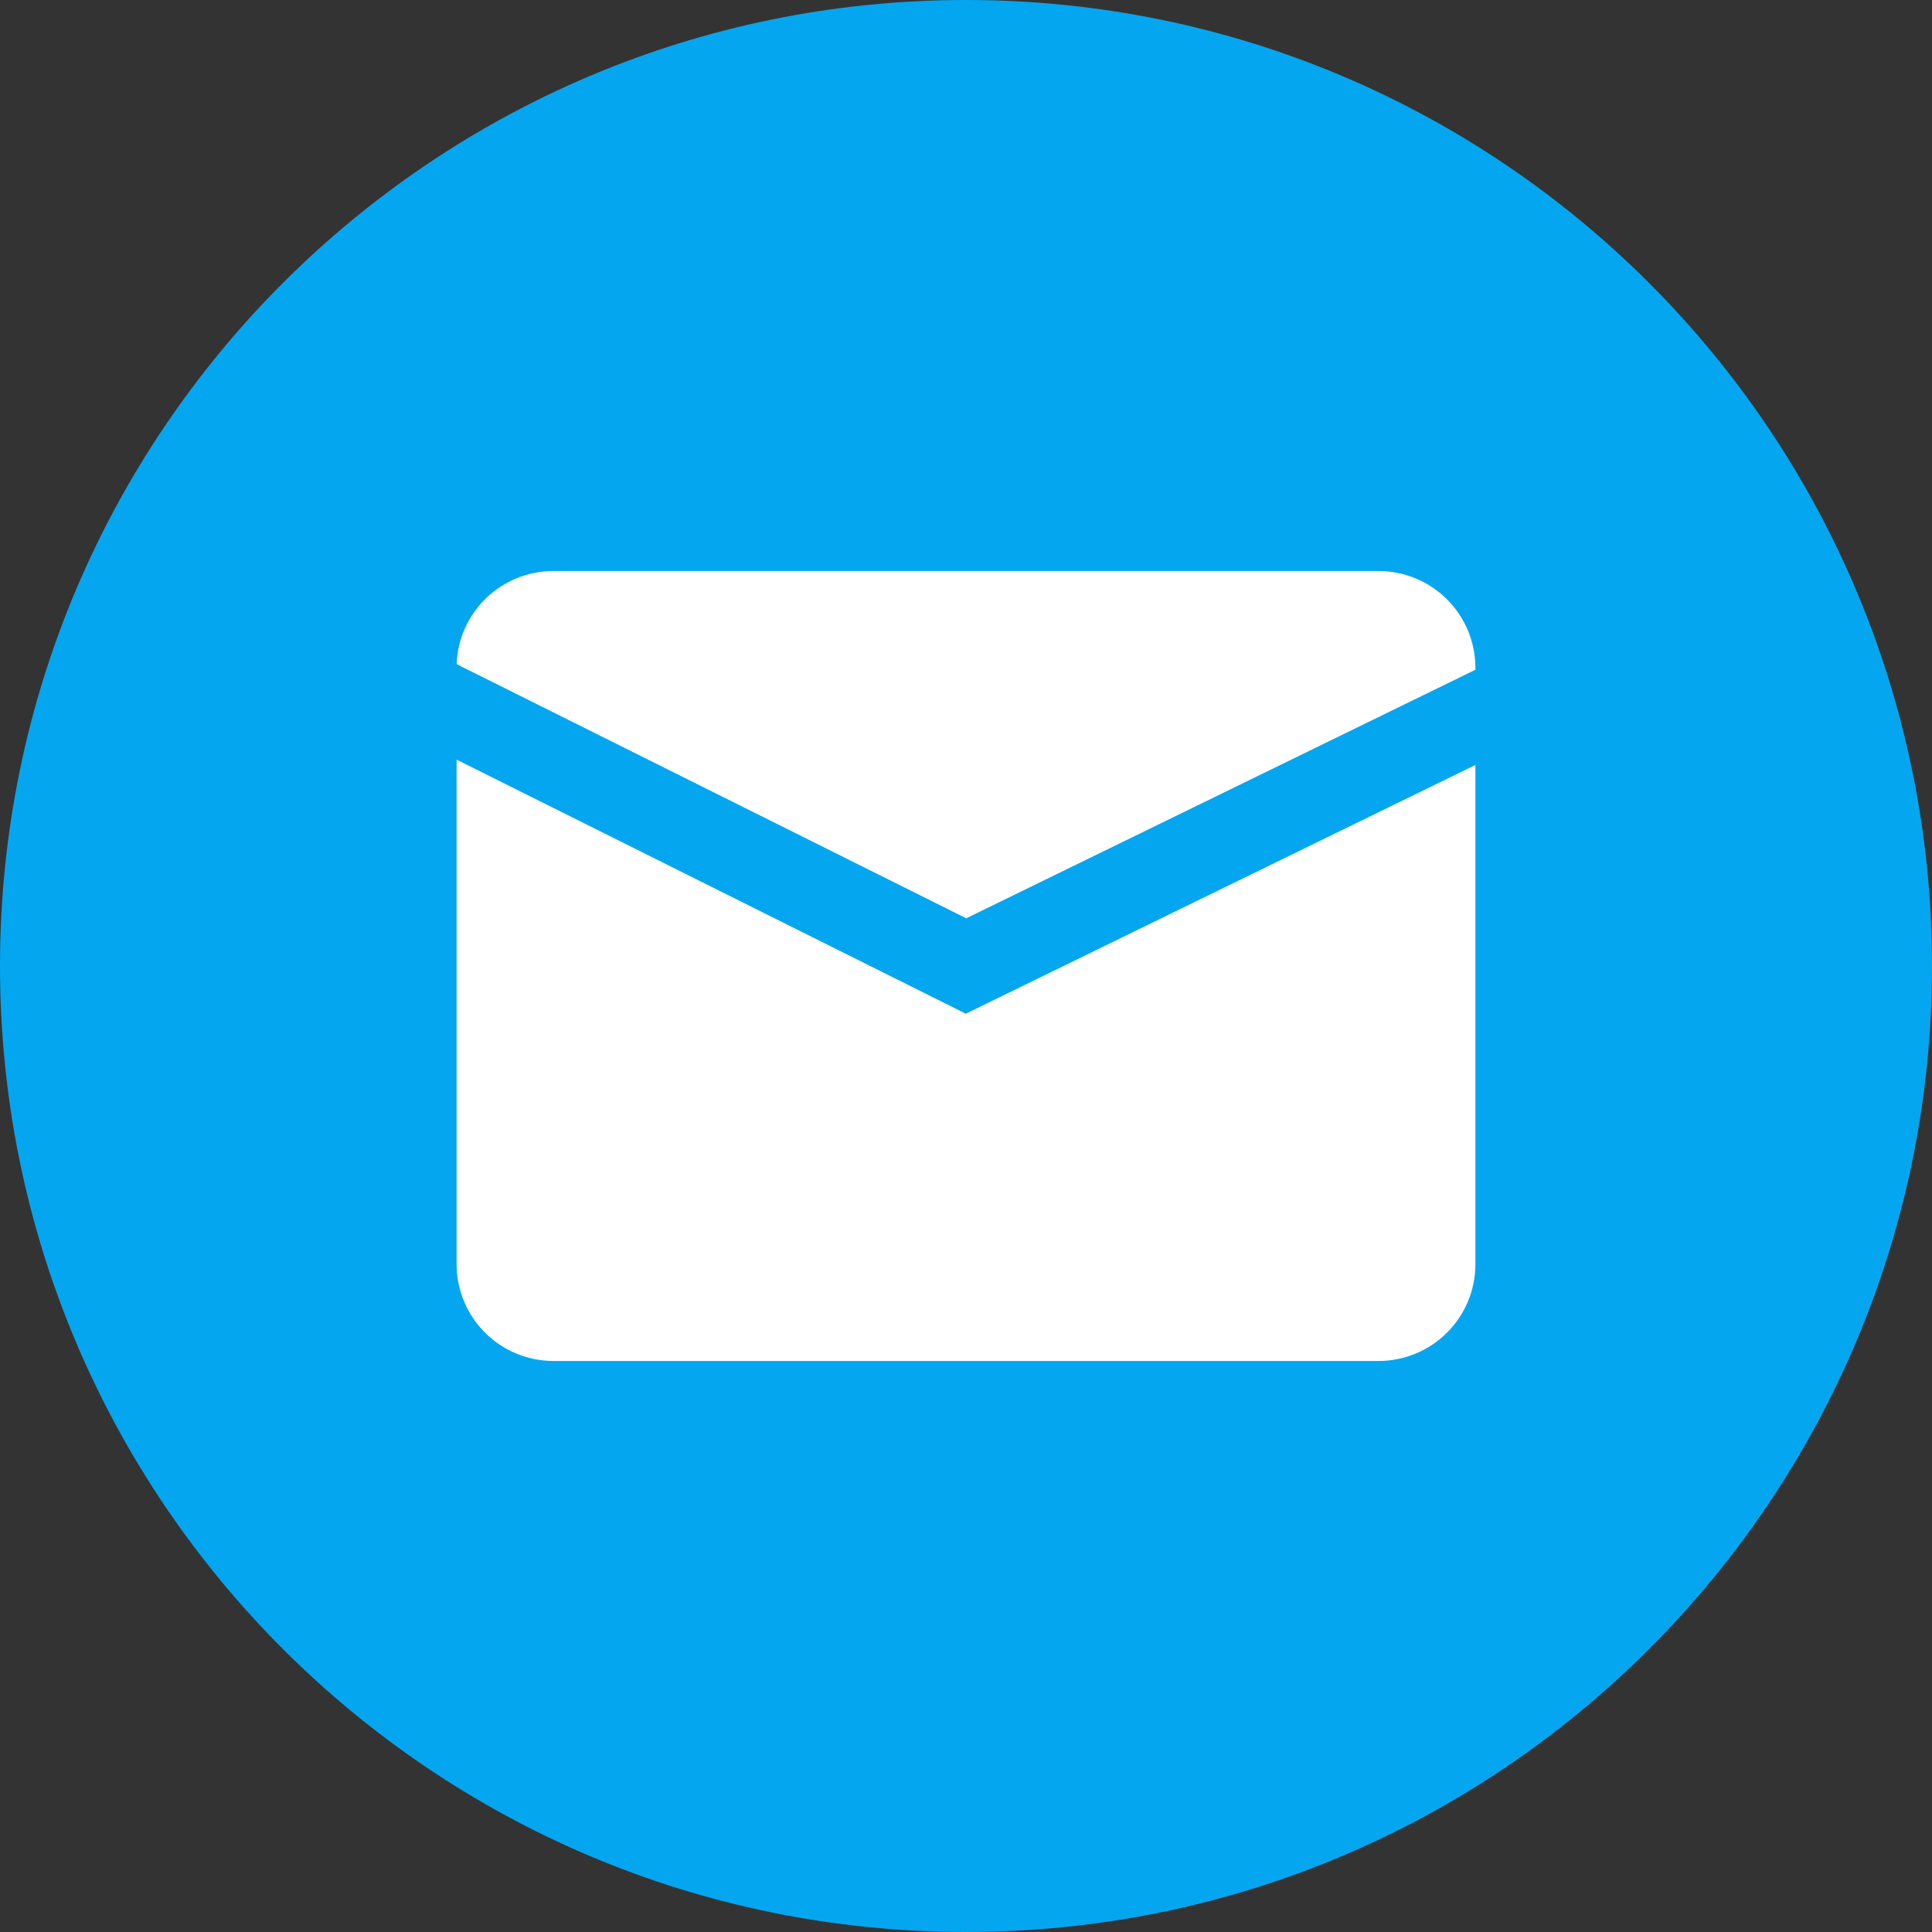 <svg width="36" height="36" viewBox="0 0 36 36" fill="none" xmlns="http://www.w3.org/2000/svg">
<rect x="0" y="0" width="36" height="36" fill="#333333" stroke="none"/>
<path d="M18 36C27.941 36 36 27.941 36 18C36 8.059 27.941 0 18 0C8.059 0 0 8.059 0 18C0 27.941 8.059 36 18 36Z" fill="#05A6F0"/>
<path d="M17.996 18.889L8.508 14.155V23.56C8.509 24.037 8.699 24.494 9.036 24.831C9.373 25.168 9.83 25.358 10.307 25.36H25.693C26.17 25.358 26.627 25.168 26.964 24.831C27.301 24.494 27.491 24.037 27.492 23.56V14.254L17.996 18.889Z" fill="white"/>
<path d="M18.004 17.111L27.492 12.48V12.44C27.491 11.963 27.301 11.506 26.964 11.169C26.627 10.832 26.17 10.642 25.693 10.64H10.307C9.841 10.641 9.394 10.822 9.058 11.146C8.723 11.469 8.526 11.909 8.508 12.375L18.004 17.111Z" fill="white"/>
</svg>
